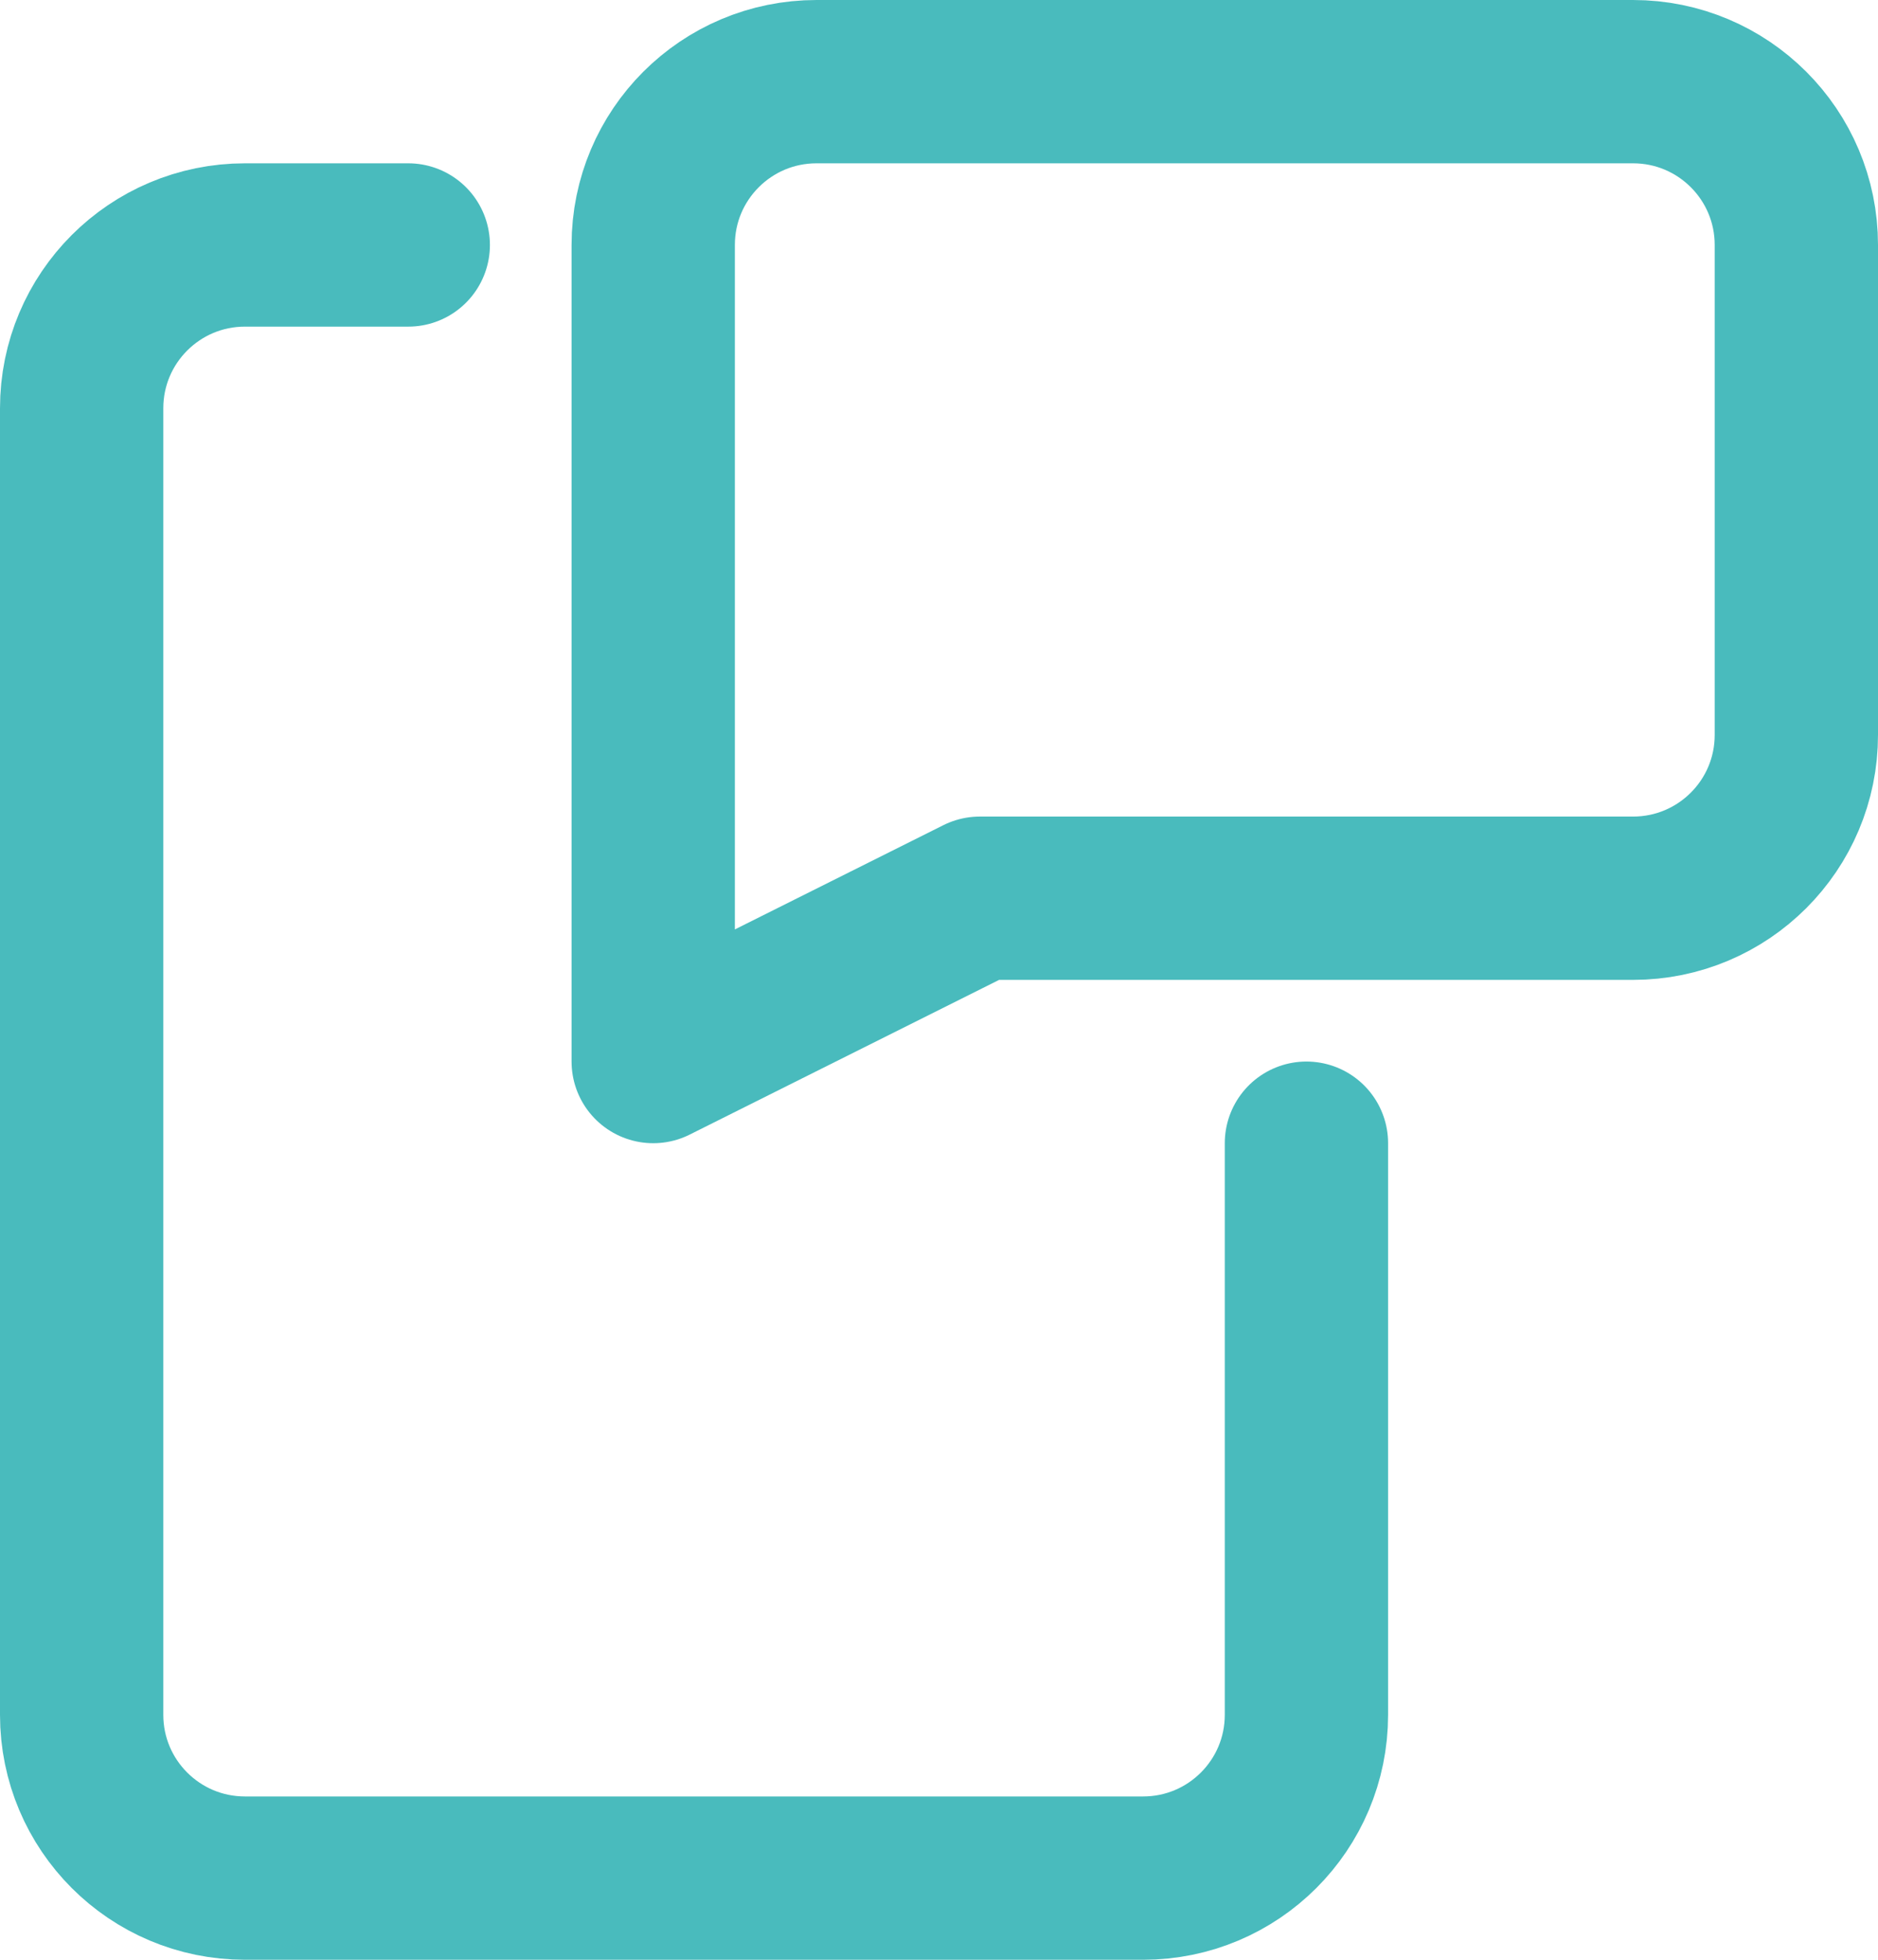 <svg width="23" height="24" viewBox="0 0 23 24" fill="none" xmlns="http://www.w3.org/2000/svg">
<path fill-rule="evenodd" clip-rule="evenodd" d="M20 11H12L8 13V3C8 1.895 8.895 1 10 1H20C21.105 1 22 1.895 22 3V9C22 10.105 21.105 11 20 11Z" stroke="#49BBBD" stroke-width="2" stroke-linecap="round" stroke-linejoin="round"/>
<path d="M5 3H3C1.895 3 1 3.895 1 5V21C1 22.105 1.895 23 3 23H14C15.105 23 16 22.105 16 21V14" stroke="#49BBBD" stroke-width="2" stroke-linecap="round" stroke-linejoin="round"/>
</svg>
